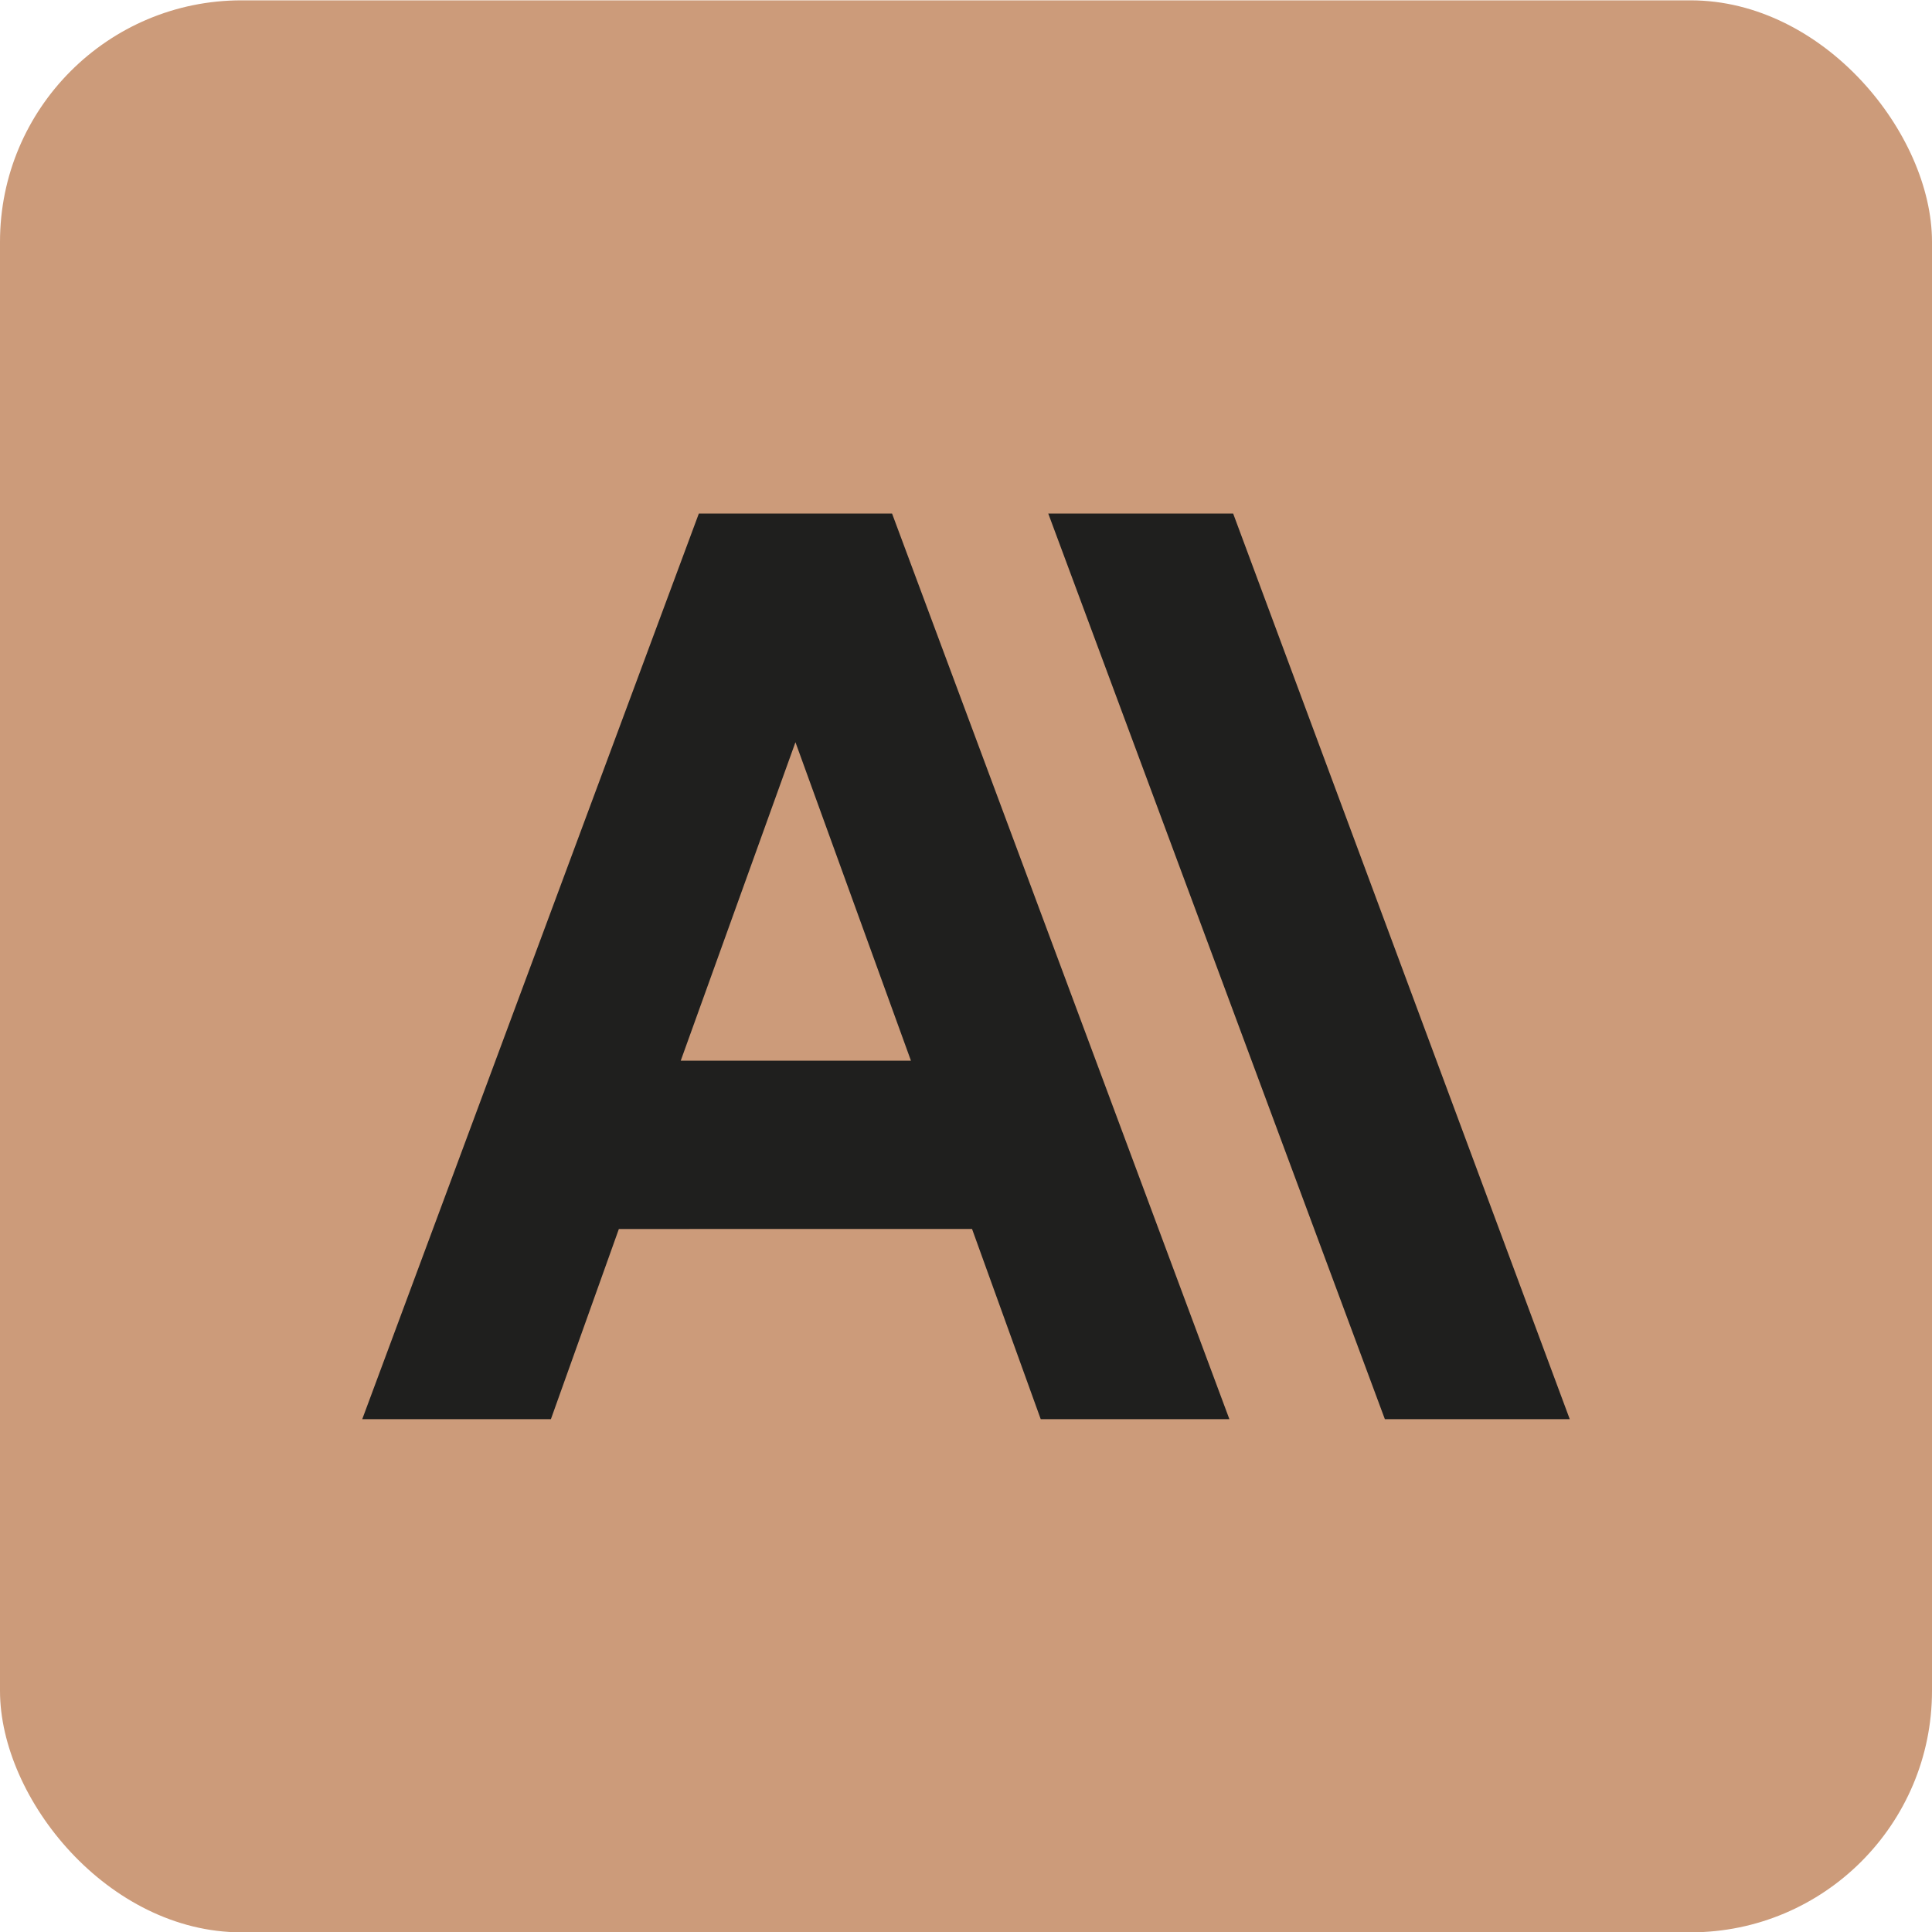 <svg width="40" height="40" viewBox="0 0 40 40" fill="none" xmlns="http://www.w3.org/2000/svg">
<rect y="0.007" width="40" height="40" rx="5" fill="#CC9B7A"/>
<path d="M25.531 10.632H21.703L28.672 29.382L32.5 29.382L25.531 10.632ZM14.469 10.632L7.5 29.382H11.406L12.813 25.445L20.125 25.444L21.547 29.382H25.453L18.469 10.632H14.469ZM14.094 21.96L16.469 15.367L18.86 21.96H14.094Z" fill="#1F1F1E"/>
</svg>
